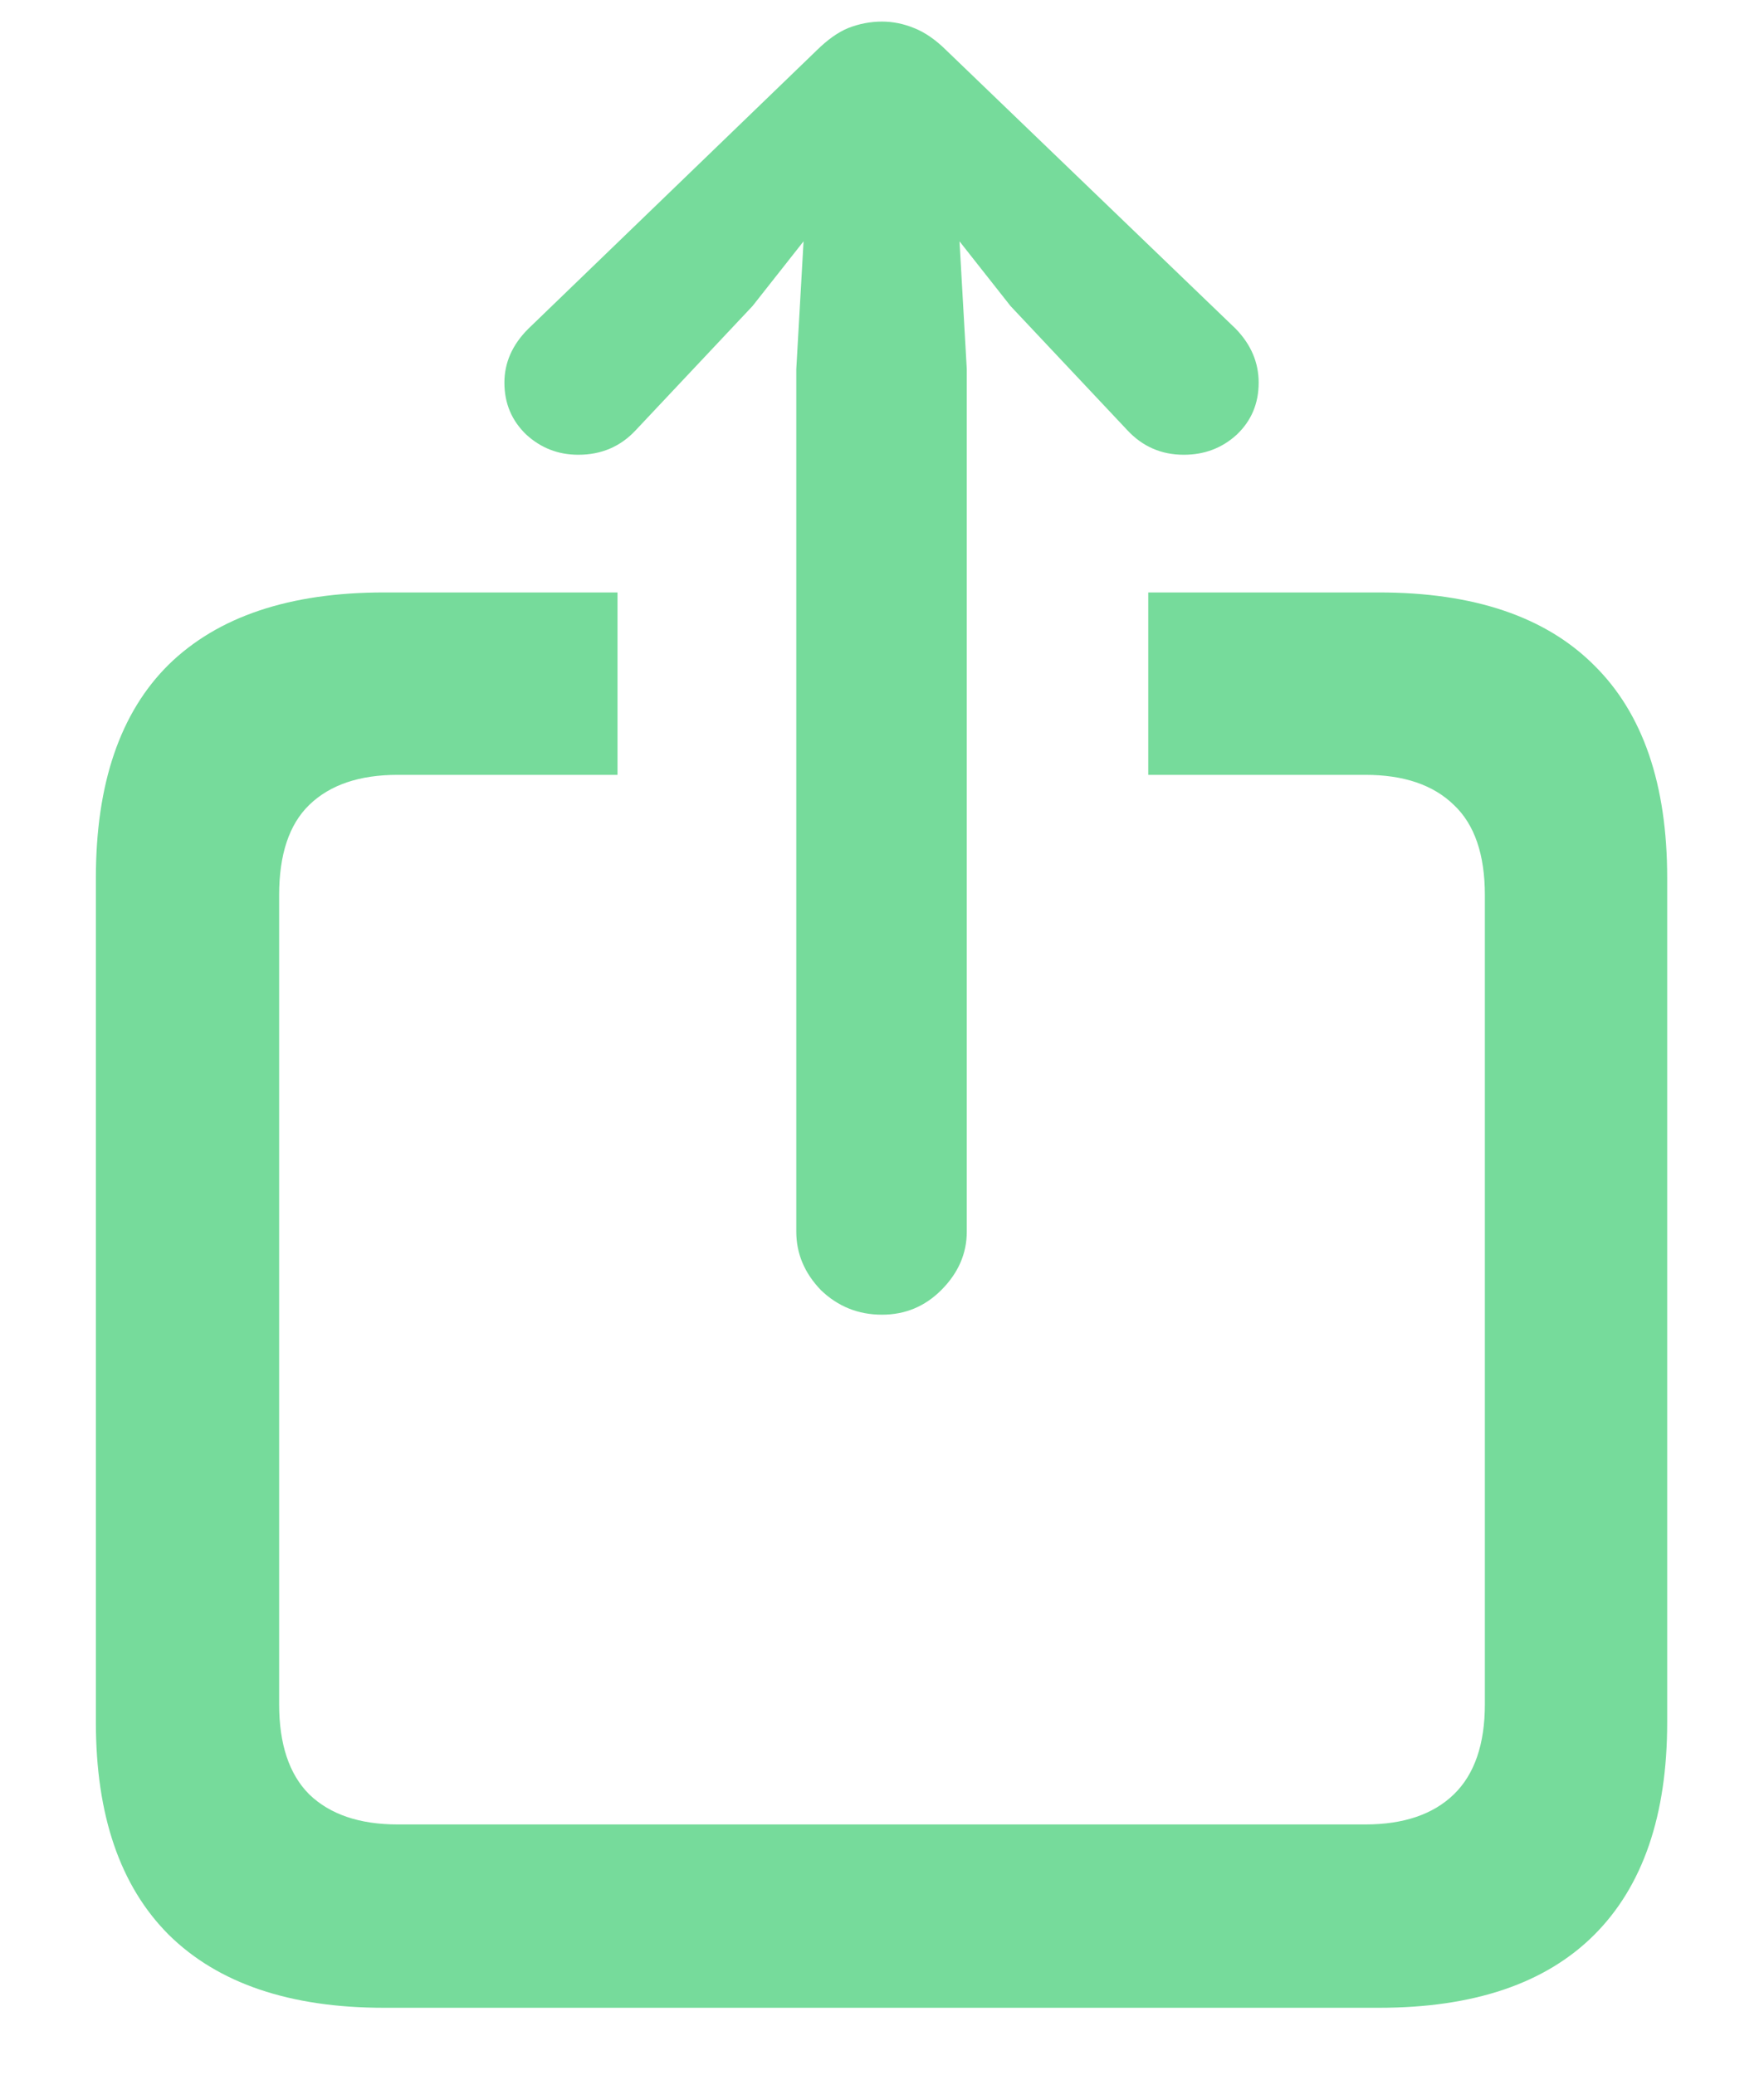 <svg width="17" height="20" viewBox="0 0 17 20" fill="none" xmlns="http://www.w3.org/2000/svg">
<path d="M3.701 19.351C2.793 19.351 2.102 19.116 1.627 18.648C1.158 18.179 0.924 17.496 0.924 16.6V8.461C0.924 7.553 1.158 6.867 1.627 6.404C2.102 5.941 2.793 5.71 3.701 5.71H5.951V7.468H3.833C3.464 7.468 3.18 7.564 2.98 7.758C2.787 7.945 2.69 8.235 2.69 8.628V16.424C2.69 16.811 2.787 17.101 2.98 17.294C3.18 17.487 3.464 17.584 3.833 17.584H13.158C13.527 17.584 13.812 17.487 14.011 17.294C14.21 17.101 14.31 16.811 14.31 16.424V8.628C14.31 8.235 14.21 7.945 14.011 7.758C13.812 7.564 13.527 7.468 13.158 7.468H11.066V5.71H13.29C14.204 5.71 14.896 5.944 15.364 6.413C15.833 6.876 16.067 7.559 16.067 8.461V16.6C16.067 17.496 15.833 18.179 15.364 18.648C14.896 19.116 14.204 19.351 13.29 19.351H3.701ZM8.5 12.671C8.271 12.671 8.075 12.592 7.911 12.434C7.753 12.27 7.674 12.082 7.674 11.871V3.557L7.744 2.326L7.252 2.95L6.127 4.146C5.98 4.304 5.796 4.383 5.573 4.383C5.38 4.383 5.213 4.318 5.072 4.189C4.932 4.055 4.861 3.888 4.861 3.688C4.861 3.495 4.938 3.322 5.09 3.17L7.867 0.489C7.973 0.384 8.075 0.311 8.175 0.27C8.28 0.229 8.389 0.208 8.5 0.208C8.605 0.208 8.708 0.229 8.808 0.27C8.913 0.311 9.019 0.384 9.124 0.489L11.91 3.17C12.057 3.322 12.13 3.495 12.13 3.688C12.13 3.888 12.06 4.055 11.919 4.189C11.778 4.318 11.608 4.383 11.409 4.383C11.192 4.383 11.011 4.304 10.864 4.146L9.739 2.95L9.247 2.326L9.317 3.557V11.871C9.317 12.082 9.235 12.27 9.071 12.434C8.913 12.592 8.723 12.671 8.5 12.671Z" fill="#76DB9B"/>
</svg>
